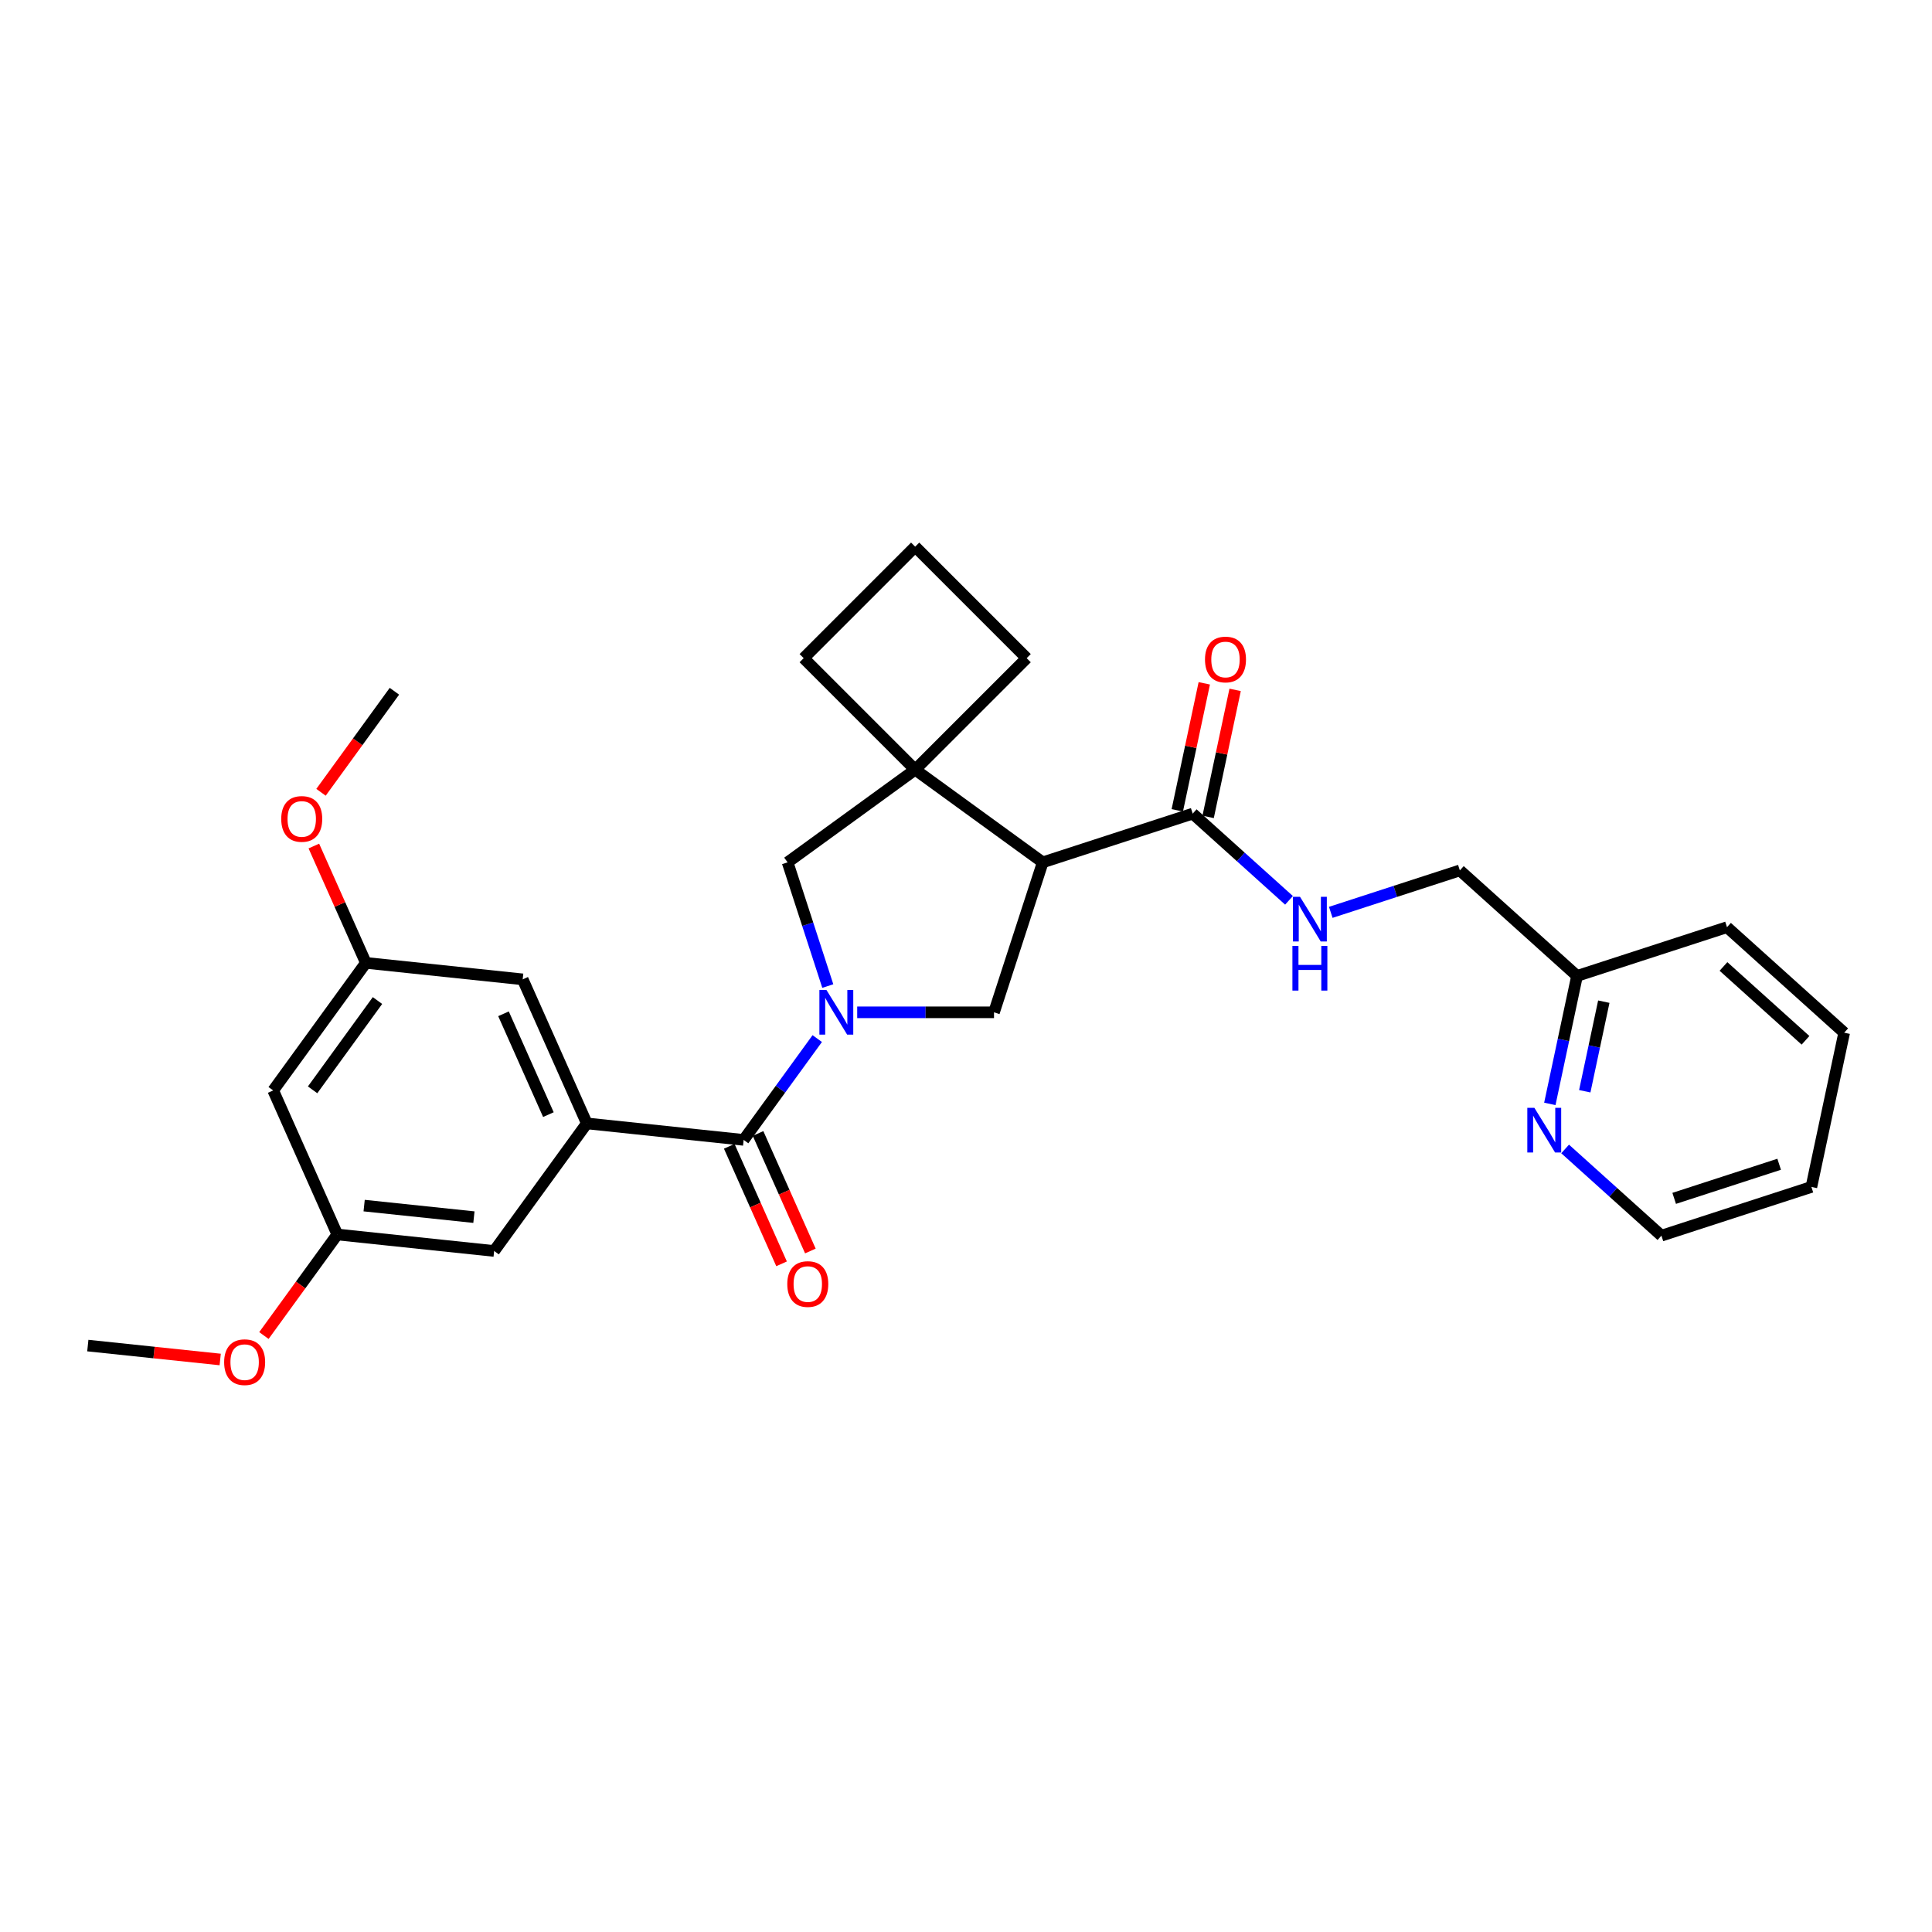 <?xml version='1.0' encoding='iso-8859-1'?>
<svg version='1.1' baseProfile='full'
              xmlns='http://www.w3.org/2000/svg'
                      xmlns:rdkit='http://www.rdkit.org/xml'
                      xmlns:xlink='http://www.w3.org/1999/xlink'
                  xml:space='preserve'
width='1000px' height='1000px' viewBox='0 0 1000 1000'>
<!-- END OF HEADER -->
<rect style='opacity:1.0;fill:#FFFFFF;stroke:none' width='1000' height='1000' x='0' y='0'> </rect>
<path class='bond-1' d='M 423.003,537.571 L 403.956,563.787' style='fill:none;fill-rule:evenodd;stroke:#0000FF;stroke-width:6px;stroke-linecap:butt;stroke-linejoin:miter;stroke-opacity:1' />
<path class='bond-1' d='M 403.956,563.787 L 384.909,590.003' style='fill:none;fill-rule:evenodd;stroke:#000000;stroke-width:6px;stroke-linecap:butt;stroke-linejoin:miter;stroke-opacity:1' />
<path class='bond-2' d='M 443.689,523.973 L 479.094,523.973' style='fill:none;fill-rule:evenodd;stroke:#0000FF;stroke-width:6px;stroke-linecap:butt;stroke-linejoin:miter;stroke-opacity:1' />
<path class='bond-2' d='M 479.094,523.973 L 514.499,523.973' style='fill:none;fill-rule:evenodd;stroke:#000000;stroke-width:6px;stroke-linecap:butt;stroke-linejoin:miter;stroke-opacity:1' />
<path class='bond-6' d='M 428.464,510.376 L 418.063,478.364' style='fill:none;fill-rule:evenodd;stroke:#0000FF;stroke-width:6px;stroke-linecap:butt;stroke-linejoin:miter;stroke-opacity:1' />
<path class='bond-6' d='M 418.063,478.364 L 407.662,446.351' style='fill:none;fill-rule:evenodd;stroke:#000000;stroke-width:6px;stroke-linecap:butt;stroke-linejoin:miter;stroke-opacity:1' />
<path class='bond-0' d='M 539.72,446.351 L 514.499,523.973' style='fill:none;fill-rule:evenodd;stroke:#000000;stroke-width:6px;stroke-linecap:butt;stroke-linejoin:miter;stroke-opacity:1' />
<path class='bond-5' d='M 539.72,446.351 L 617.342,421.13' style='fill:none;fill-rule:evenodd;stroke:#000000;stroke-width:6px;stroke-linecap:butt;stroke-linejoin:miter;stroke-opacity:1' />
<path class='bond-29' d='M 539.72,446.351 L 473.691,398.378' style='fill:none;fill-rule:evenodd;stroke:#000000;stroke-width:6px;stroke-linecap:butt;stroke-linejoin:miter;stroke-opacity:1' />
<path class='bond-4' d='M 384.909,590.003 L 303.74,581.471' style='fill:none;fill-rule:evenodd;stroke:#000000;stroke-width:6px;stroke-linecap:butt;stroke-linejoin:miter;stroke-opacity:1' />
<path class='bond-10' d='M 377.453,593.322 L 390.996,623.739' style='fill:none;fill-rule:evenodd;stroke:#000000;stroke-width:6px;stroke-linecap:butt;stroke-linejoin:miter;stroke-opacity:1' />
<path class='bond-10' d='M 390.996,623.739 L 404.538,654.155' style='fill:none;fill-rule:evenodd;stroke:#FF0000;stroke-width:6px;stroke-linecap:butt;stroke-linejoin:miter;stroke-opacity:1' />
<path class='bond-10' d='M 392.366,586.683 L 405.908,617.099' style='fill:none;fill-rule:evenodd;stroke:#000000;stroke-width:6px;stroke-linecap:butt;stroke-linejoin:miter;stroke-opacity:1' />
<path class='bond-10' d='M 405.908,617.099 L 419.45,647.516' style='fill:none;fill-rule:evenodd;stroke:#FF0000;stroke-width:6px;stroke-linecap:butt;stroke-linejoin:miter;stroke-opacity:1' />
<path class='bond-3' d='M 473.691,398.378 L 407.662,446.351' style='fill:none;fill-rule:evenodd;stroke:#000000;stroke-width:6px;stroke-linecap:butt;stroke-linejoin:miter;stroke-opacity:1' />
<path class='bond-18' d='M 473.691,398.378 L 531.403,340.666' style='fill:none;fill-rule:evenodd;stroke:#000000;stroke-width:6px;stroke-linecap:butt;stroke-linejoin:miter;stroke-opacity:1' />
<path class='bond-19' d='M 473.691,398.378 L 415.979,340.666' style='fill:none;fill-rule:evenodd;stroke:#000000;stroke-width:6px;stroke-linecap:butt;stroke-linejoin:miter;stroke-opacity:1' />
<path class='bond-8' d='M 303.74,581.471 L 270.543,506.911' style='fill:none;fill-rule:evenodd;stroke:#000000;stroke-width:6px;stroke-linecap:butt;stroke-linejoin:miter;stroke-opacity:1' />
<path class='bond-8' d='M 283.848,576.927 L 260.611,524.734' style='fill:none;fill-rule:evenodd;stroke:#000000;stroke-width:6px;stroke-linecap:butt;stroke-linejoin:miter;stroke-opacity:1' />
<path class='bond-9' d='M 303.74,581.471 L 255.767,647.501' style='fill:none;fill-rule:evenodd;stroke:#000000;stroke-width:6px;stroke-linecap:butt;stroke-linejoin:miter;stroke-opacity:1' />
<path class='bond-7' d='M 617.342,421.13 L 642.266,443.572' style='fill:none;fill-rule:evenodd;stroke:#000000;stroke-width:6px;stroke-linecap:butt;stroke-linejoin:miter;stroke-opacity:1' />
<path class='bond-7' d='M 642.266,443.572 L 667.189,466.013' style='fill:none;fill-rule:evenodd;stroke:#0000FF;stroke-width:6px;stroke-linecap:butt;stroke-linejoin:miter;stroke-opacity:1' />
<path class='bond-15' d='M 625.326,422.827 L 632.313,389.954' style='fill:none;fill-rule:evenodd;stroke:#000000;stroke-width:6px;stroke-linecap:butt;stroke-linejoin:miter;stroke-opacity:1' />
<path class='bond-15' d='M 632.313,389.954 L 639.3,357.081' style='fill:none;fill-rule:evenodd;stroke:#FF0000;stroke-width:6px;stroke-linecap:butt;stroke-linejoin:miter;stroke-opacity:1' />
<path class='bond-15' d='M 609.359,419.433 L 616.346,386.56' style='fill:none;fill-rule:evenodd;stroke:#000000;stroke-width:6px;stroke-linecap:butt;stroke-linejoin:miter;stroke-opacity:1' />
<path class='bond-15' d='M 616.346,386.56 L 623.334,353.687' style='fill:none;fill-rule:evenodd;stroke:#FF0000;stroke-width:6px;stroke-linecap:butt;stroke-linejoin:miter;stroke-opacity:1' />
<path class='bond-16' d='M 688.801,472.231 L 722.209,461.376' style='fill:none;fill-rule:evenodd;stroke:#0000FF;stroke-width:6px;stroke-linecap:butt;stroke-linejoin:miter;stroke-opacity:1' />
<path class='bond-16' d='M 722.209,461.376 L 755.617,450.522' style='fill:none;fill-rule:evenodd;stroke:#000000;stroke-width:6px;stroke-linecap:butt;stroke-linejoin:miter;stroke-opacity:1' />
<path class='bond-12' d='M 270.543,506.911 L 189.374,498.38' style='fill:none;fill-rule:evenodd;stroke:#000000;stroke-width:6px;stroke-linecap:butt;stroke-linejoin:miter;stroke-opacity:1' />
<path class='bond-13' d='M 255.767,647.501 L 174.597,638.969' style='fill:none;fill-rule:evenodd;stroke:#000000;stroke-width:6px;stroke-linecap:butt;stroke-linejoin:miter;stroke-opacity:1' />
<path class='bond-13' d='M 245.298,629.987 L 188.479,624.015' style='fill:none;fill-rule:evenodd;stroke:#000000;stroke-width:6px;stroke-linecap:butt;stroke-linejoin:miter;stroke-opacity:1' />
<path class='bond-11' d='M 141.401,564.409 L 174.597,638.969' style='fill:none;fill-rule:evenodd;stroke:#000000;stroke-width:6px;stroke-linecap:butt;stroke-linejoin:miter;stroke-opacity:1' />
<path class='bond-31' d='M 141.401,564.409 L 189.374,498.38' style='fill:none;fill-rule:evenodd;stroke:#000000;stroke-width:6px;stroke-linecap:butt;stroke-linejoin:miter;stroke-opacity:1' />
<path class='bond-31' d='M 161.803,564.099 L 195.384,517.879' style='fill:none;fill-rule:evenodd;stroke:#000000;stroke-width:6px;stroke-linecap:butt;stroke-linejoin:miter;stroke-opacity:1' />
<path class='bond-20' d='M 189.374,498.38 L 175.912,468.143' style='fill:none;fill-rule:evenodd;stroke:#000000;stroke-width:6px;stroke-linecap:butt;stroke-linejoin:miter;stroke-opacity:1' />
<path class='bond-20' d='M 175.912,468.143 L 162.449,437.906' style='fill:none;fill-rule:evenodd;stroke:#FF0000;stroke-width:6px;stroke-linecap:butt;stroke-linejoin:miter;stroke-opacity:1' />
<path class='bond-21' d='M 174.597,638.969 L 155.598,665.12' style='fill:none;fill-rule:evenodd;stroke:#000000;stroke-width:6px;stroke-linecap:butt;stroke-linejoin:miter;stroke-opacity:1' />
<path class='bond-21' d='M 155.598,665.12 L 136.598,691.271' style='fill:none;fill-rule:evenodd;stroke:#FF0000;stroke-width:6px;stroke-linecap:butt;stroke-linejoin:miter;stroke-opacity:1' />
<path class='bond-14' d='M 802.191,571.37 L 809.231,538.252' style='fill:none;fill-rule:evenodd;stroke:#0000FF;stroke-width:6px;stroke-linecap:butt;stroke-linejoin:miter;stroke-opacity:1' />
<path class='bond-14' d='M 809.231,538.252 L 816.27,505.134' style='fill:none;fill-rule:evenodd;stroke:#000000;stroke-width:6px;stroke-linecap:butt;stroke-linejoin:miter;stroke-opacity:1' />
<path class='bond-14' d='M 820.27,564.828 L 825.198,541.646' style='fill:none;fill-rule:evenodd;stroke:#0000FF;stroke-width:6px;stroke-linecap:butt;stroke-linejoin:miter;stroke-opacity:1' />
<path class='bond-14' d='M 825.198,541.646 L 830.125,518.463' style='fill:none;fill-rule:evenodd;stroke:#000000;stroke-width:6px;stroke-linecap:butt;stroke-linejoin:miter;stroke-opacity:1' />
<path class='bond-23' d='M 810.107,594.697 L 835.031,617.138' style='fill:none;fill-rule:evenodd;stroke:#0000FF;stroke-width:6px;stroke-linecap:butt;stroke-linejoin:miter;stroke-opacity:1' />
<path class='bond-23' d='M 835.031,617.138 L 859.954,639.579' style='fill:none;fill-rule:evenodd;stroke:#000000;stroke-width:6px;stroke-linecap:butt;stroke-linejoin:miter;stroke-opacity:1' />
<path class='bond-17' d='M 755.617,450.522 L 816.27,505.134' style='fill:none;fill-rule:evenodd;stroke:#000000;stroke-width:6px;stroke-linecap:butt;stroke-linejoin:miter;stroke-opacity:1' />
<path class='bond-24' d='M 816.27,505.134 L 893.892,479.913' style='fill:none;fill-rule:evenodd;stroke:#000000;stroke-width:6px;stroke-linecap:butt;stroke-linejoin:miter;stroke-opacity:1' />
<path class='bond-30' d='M 531.403,340.666 L 473.691,282.955' style='fill:none;fill-rule:evenodd;stroke:#000000;stroke-width:6px;stroke-linecap:butt;stroke-linejoin:miter;stroke-opacity:1' />
<path class='bond-22' d='M 415.979,340.666 L 473.691,282.955' style='fill:none;fill-rule:evenodd;stroke:#000000;stroke-width:6px;stroke-linecap:butt;stroke-linejoin:miter;stroke-opacity:1' />
<path class='bond-25' d='M 166.151,410.091 L 185.151,383.94' style='fill:none;fill-rule:evenodd;stroke:#FF0000;stroke-width:6px;stroke-linecap:butt;stroke-linejoin:miter;stroke-opacity:1' />
<path class='bond-25' d='M 185.151,383.94 L 204.15,357.79' style='fill:none;fill-rule:evenodd;stroke:#000000;stroke-width:6px;stroke-linecap:butt;stroke-linejoin:miter;stroke-opacity:1' />
<path class='bond-26' d='M 113.974,703.669 L 79.714,700.068' style='fill:none;fill-rule:evenodd;stroke:#FF0000;stroke-width:6px;stroke-linecap:butt;stroke-linejoin:miter;stroke-opacity:1' />
<path class='bond-26' d='M 79.714,700.068 L 45.455,696.467' style='fill:none;fill-rule:evenodd;stroke:#000000;stroke-width:6px;stroke-linecap:butt;stroke-linejoin:miter;stroke-opacity:1' />
<path class='bond-32' d='M 859.954,639.579 L 937.576,614.358' style='fill:none;fill-rule:evenodd;stroke:#000000;stroke-width:6px;stroke-linecap:butt;stroke-linejoin:miter;stroke-opacity:1' />
<path class='bond-32' d='M 866.553,620.272 L 920.889,602.617' style='fill:none;fill-rule:evenodd;stroke:#000000;stroke-width:6px;stroke-linecap:butt;stroke-linejoin:miter;stroke-opacity:1' />
<path class='bond-28' d='M 893.892,479.913 L 954.545,534.525' style='fill:none;fill-rule:evenodd;stroke:#000000;stroke-width:6px;stroke-linecap:butt;stroke-linejoin:miter;stroke-opacity:1' />
<path class='bond-28' d='M 892.068,500.235 L 934.525,538.464' style='fill:none;fill-rule:evenodd;stroke:#000000;stroke-width:6px;stroke-linecap:butt;stroke-linejoin:miter;stroke-opacity:1' />
<path class='bond-27' d='M 937.576,614.358 L 954.545,534.525' style='fill:none;fill-rule:evenodd;stroke:#000000;stroke-width:6px;stroke-linecap:butt;stroke-linejoin:miter;stroke-opacity:1' />
<path  class='atom-0' d='M 427.773 512.416
L 435.347 524.659
Q 436.098 525.867, 437.306 528.054
Q 438.514 530.241, 438.579 530.372
L 438.579 512.416
L 441.648 512.416
L 441.648 535.53
L 438.481 535.53
L 430.352 522.145
Q 429.406 520.578, 428.394 518.782
Q 427.414 516.987, 427.12 516.432
L 427.12 535.53
L 424.117 535.53
L 424.117 512.416
L 427.773 512.416
' fill='#0000FF'/>
<path  class='atom-8' d='M 672.886 464.186
L 680.46 476.428
Q 681.211 477.636, 682.419 479.823
Q 683.627 482.011, 683.692 482.141
L 683.692 464.186
L 686.761 464.186
L 686.761 487.299
L 683.594 487.299
L 675.465 473.914
Q 674.518 472.347, 673.506 470.552
Q 672.527 468.756, 672.233 468.201
L 672.233 487.299
L 669.23 487.299
L 669.23 464.186
L 672.886 464.186
' fill='#0000FF'/>
<path  class='atom-8' d='M 668.952 489.611
L 672.086 489.611
L 672.086 499.437
L 683.904 499.437
L 683.904 489.611
L 687.038 489.611
L 687.038 512.725
L 683.904 512.725
L 683.904 502.049
L 672.086 502.049
L 672.086 512.725
L 668.952 512.725
L 668.952 489.611
' fill='#0000FF'/>
<path  class='atom-11' d='M 407.496 664.628
Q 407.496 659.079, 410.238 655.977
Q 412.98 652.876, 418.106 652.876
Q 423.231 652.876, 425.974 655.977
Q 428.716 659.079, 428.716 664.628
Q 428.716 670.244, 425.941 673.443
Q 423.166 676.61, 418.106 676.61
Q 413.013 676.61, 410.238 673.443
Q 407.496 670.276, 407.496 664.628
M 418.106 673.998
Q 421.632 673.998, 423.525 671.647
Q 425.451 669.264, 425.451 664.628
Q 425.451 660.091, 423.525 657.805
Q 421.632 655.487, 418.106 655.487
Q 414.58 655.487, 412.654 657.773
Q 410.76 660.058, 410.76 664.628
Q 410.76 669.297, 412.654 671.647
Q 414.58 673.998, 418.106 673.998
' fill='#FF0000'/>
<path  class='atom-15' d='M 794.192 573.41
L 801.766 585.653
Q 802.517 586.86, 803.725 589.048
Q 804.933 591.235, 804.998 591.366
L 804.998 573.41
L 808.067 573.41
L 808.067 596.524
L 804.9 596.524
L 796.771 583.139
Q 795.824 581.572, 794.812 579.776
Q 793.833 577.981, 793.539 577.426
L 793.539 596.524
L 790.536 596.524
L 790.536 573.41
L 794.192 573.41
' fill='#0000FF'/>
<path  class='atom-16' d='M 623.701 341.362
Q 623.701 335.812, 626.443 332.711
Q 629.186 329.61, 634.311 329.61
Q 639.437 329.61, 642.179 332.711
Q 644.921 335.812, 644.921 341.362
Q 644.921 346.978, 642.147 350.177
Q 639.372 353.344, 634.311 353.344
Q 629.218 353.344, 626.443 350.177
Q 623.701 347.01, 623.701 341.362
M 634.311 350.732
Q 637.837 350.732, 639.731 348.381
Q 641.657 345.998, 641.657 341.362
Q 641.657 336.825, 639.731 334.539
Q 637.837 332.221, 634.311 332.221
Q 630.785 332.221, 628.859 334.507
Q 626.966 336.792, 626.966 341.362
Q 626.966 346.031, 628.859 348.381
Q 630.785 350.732, 634.311 350.732
' fill='#FF0000'/>
<path  class='atom-21' d='M 145.567 423.884
Q 145.567 418.334, 148.309 415.233
Q 151.052 412.131, 156.177 412.131
Q 161.303 412.131, 164.045 415.233
Q 166.787 418.334, 166.787 423.884
Q 166.787 429.499, 164.013 432.699
Q 161.238 435.866, 156.177 435.866
Q 151.084 435.866, 148.309 432.699
Q 145.567 429.532, 145.567 423.884
M 156.177 433.254
Q 159.703 433.254, 161.597 430.903
Q 163.523 428.52, 163.523 423.884
Q 163.523 419.346, 161.597 417.061
Q 159.703 414.743, 156.177 414.743
Q 152.651 414.743, 150.725 417.028
Q 148.832 419.314, 148.832 423.884
Q 148.832 428.553, 150.725 430.903
Q 152.651 433.254, 156.177 433.254
' fill='#FF0000'/>
<path  class='atom-22' d='M 116.014 705.064
Q 116.014 699.514, 118.756 696.413
Q 121.499 693.311, 126.624 693.311
Q 131.75 693.311, 134.492 696.413
Q 137.234 699.514, 137.234 705.064
Q 137.234 710.679, 134.459 713.879
Q 131.684 717.045, 126.624 717.045
Q 121.531 717.045, 118.756 713.879
Q 116.014 710.712, 116.014 705.064
M 126.624 714.434
Q 130.15 714.434, 132.043 712.083
Q 133.97 709.7, 133.97 705.064
Q 133.97 700.526, 132.043 698.241
Q 130.15 695.923, 126.624 695.923
Q 123.098 695.923, 121.172 698.208
Q 119.279 700.493, 119.279 705.064
Q 119.279 709.732, 121.172 712.083
Q 123.098 714.434, 126.624 714.434
' fill='#FF0000'/>
</svg>
